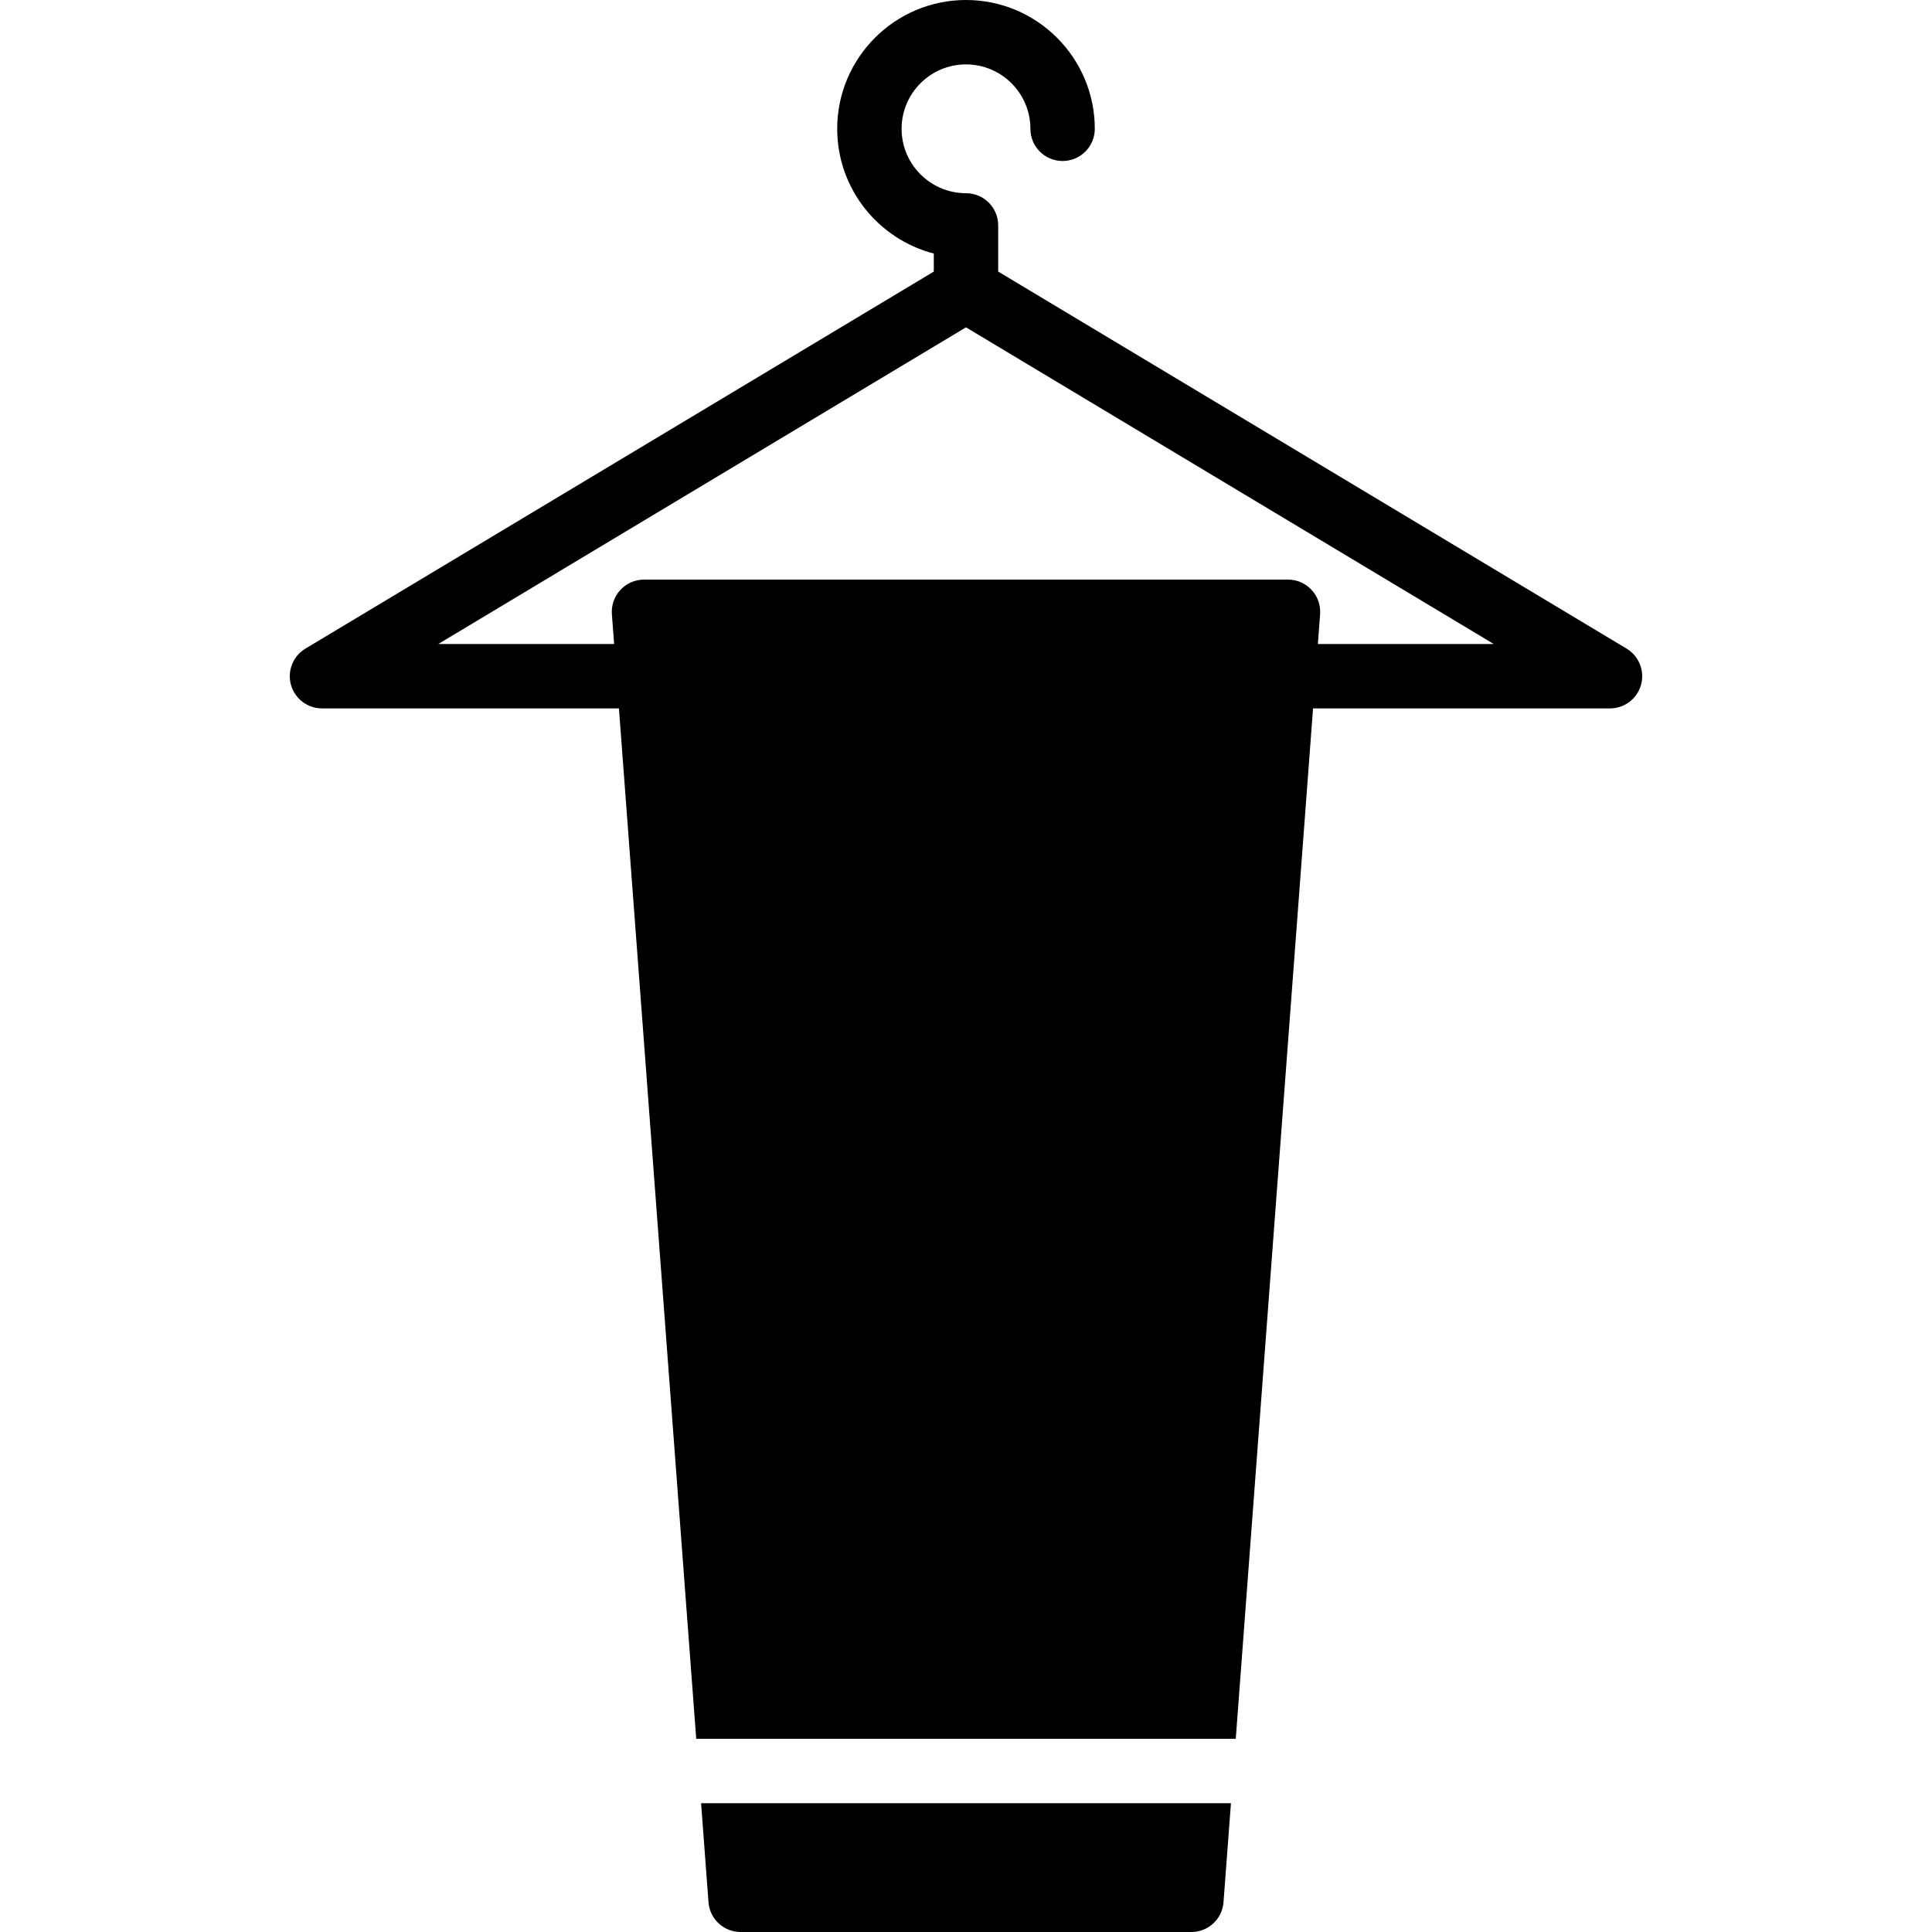 <?xml version="1.0" encoding="iso-8859-1"?>
<!-- Uploaded to: SVG Repo, www.svgrepo.com, Generator: SVG Repo Mixer Tools -->
<svg fill="#000000" height="800px" width="800px" version="1.1" id="Layer_1" xmlns="http://www.w3.org/2000/svg" xmlns:xlink="http://www.w3.org/1999/xlink" 
	 viewBox="0 0 511.997 511.997" xml:space="preserve">
<g>
	<g>
		<g>
			<path d="M431.058,171.887L264.53,71.97V59.733c0-4.71-3.814-8.533-8.533-8.533c-9.412,0-17.067-7.654-17.067-17.067
				c0-9.412,7.654-17.067,17.067-17.067s17.067,7.654,17.067,17.067c0,4.71,3.823,8.533,8.533,8.533
				c4.719,0,8.533-3.823,8.533-8.533C290.13,15.309,274.822,0,255.997,0c-18.816,0-34.133,15.309-34.133,34.133
				c0,15.872,10.897,29.252,25.6,33.058v4.779L80.944,171.887c-3.294,1.971-4.855,5.896-3.84,9.591
				c1.033,3.695,4.395,6.255,8.226,6.255h78.694l20.48,273.067h142.984l20.48-273.067h78.694c3.84,0,7.202-2.56,8.226-6.255
				S434.344,173.858,431.058,171.887z M349.249,170.667l0.589-7.893c0.179-2.372-0.631-4.702-2.253-6.443
				c-1.613-1.741-3.874-2.731-6.255-2.731H170.664c-2.372,0-4.642,0.99-6.255,2.731c-1.613,1.741-2.432,4.07-2.253,6.443
				l0.597,7.893h-46.609L255.997,86.75l139.861,83.917H349.249z"/>
			<path d="M187.758,504.104c0.333,4.454,4.045,7.893,8.508,7.893h119.467c4.471,0,8.175-3.439,8.508-7.893l1.971-26.24H185.795
				L187.758,504.104z"/>
		</g>
	</g>
</g>
</svg>